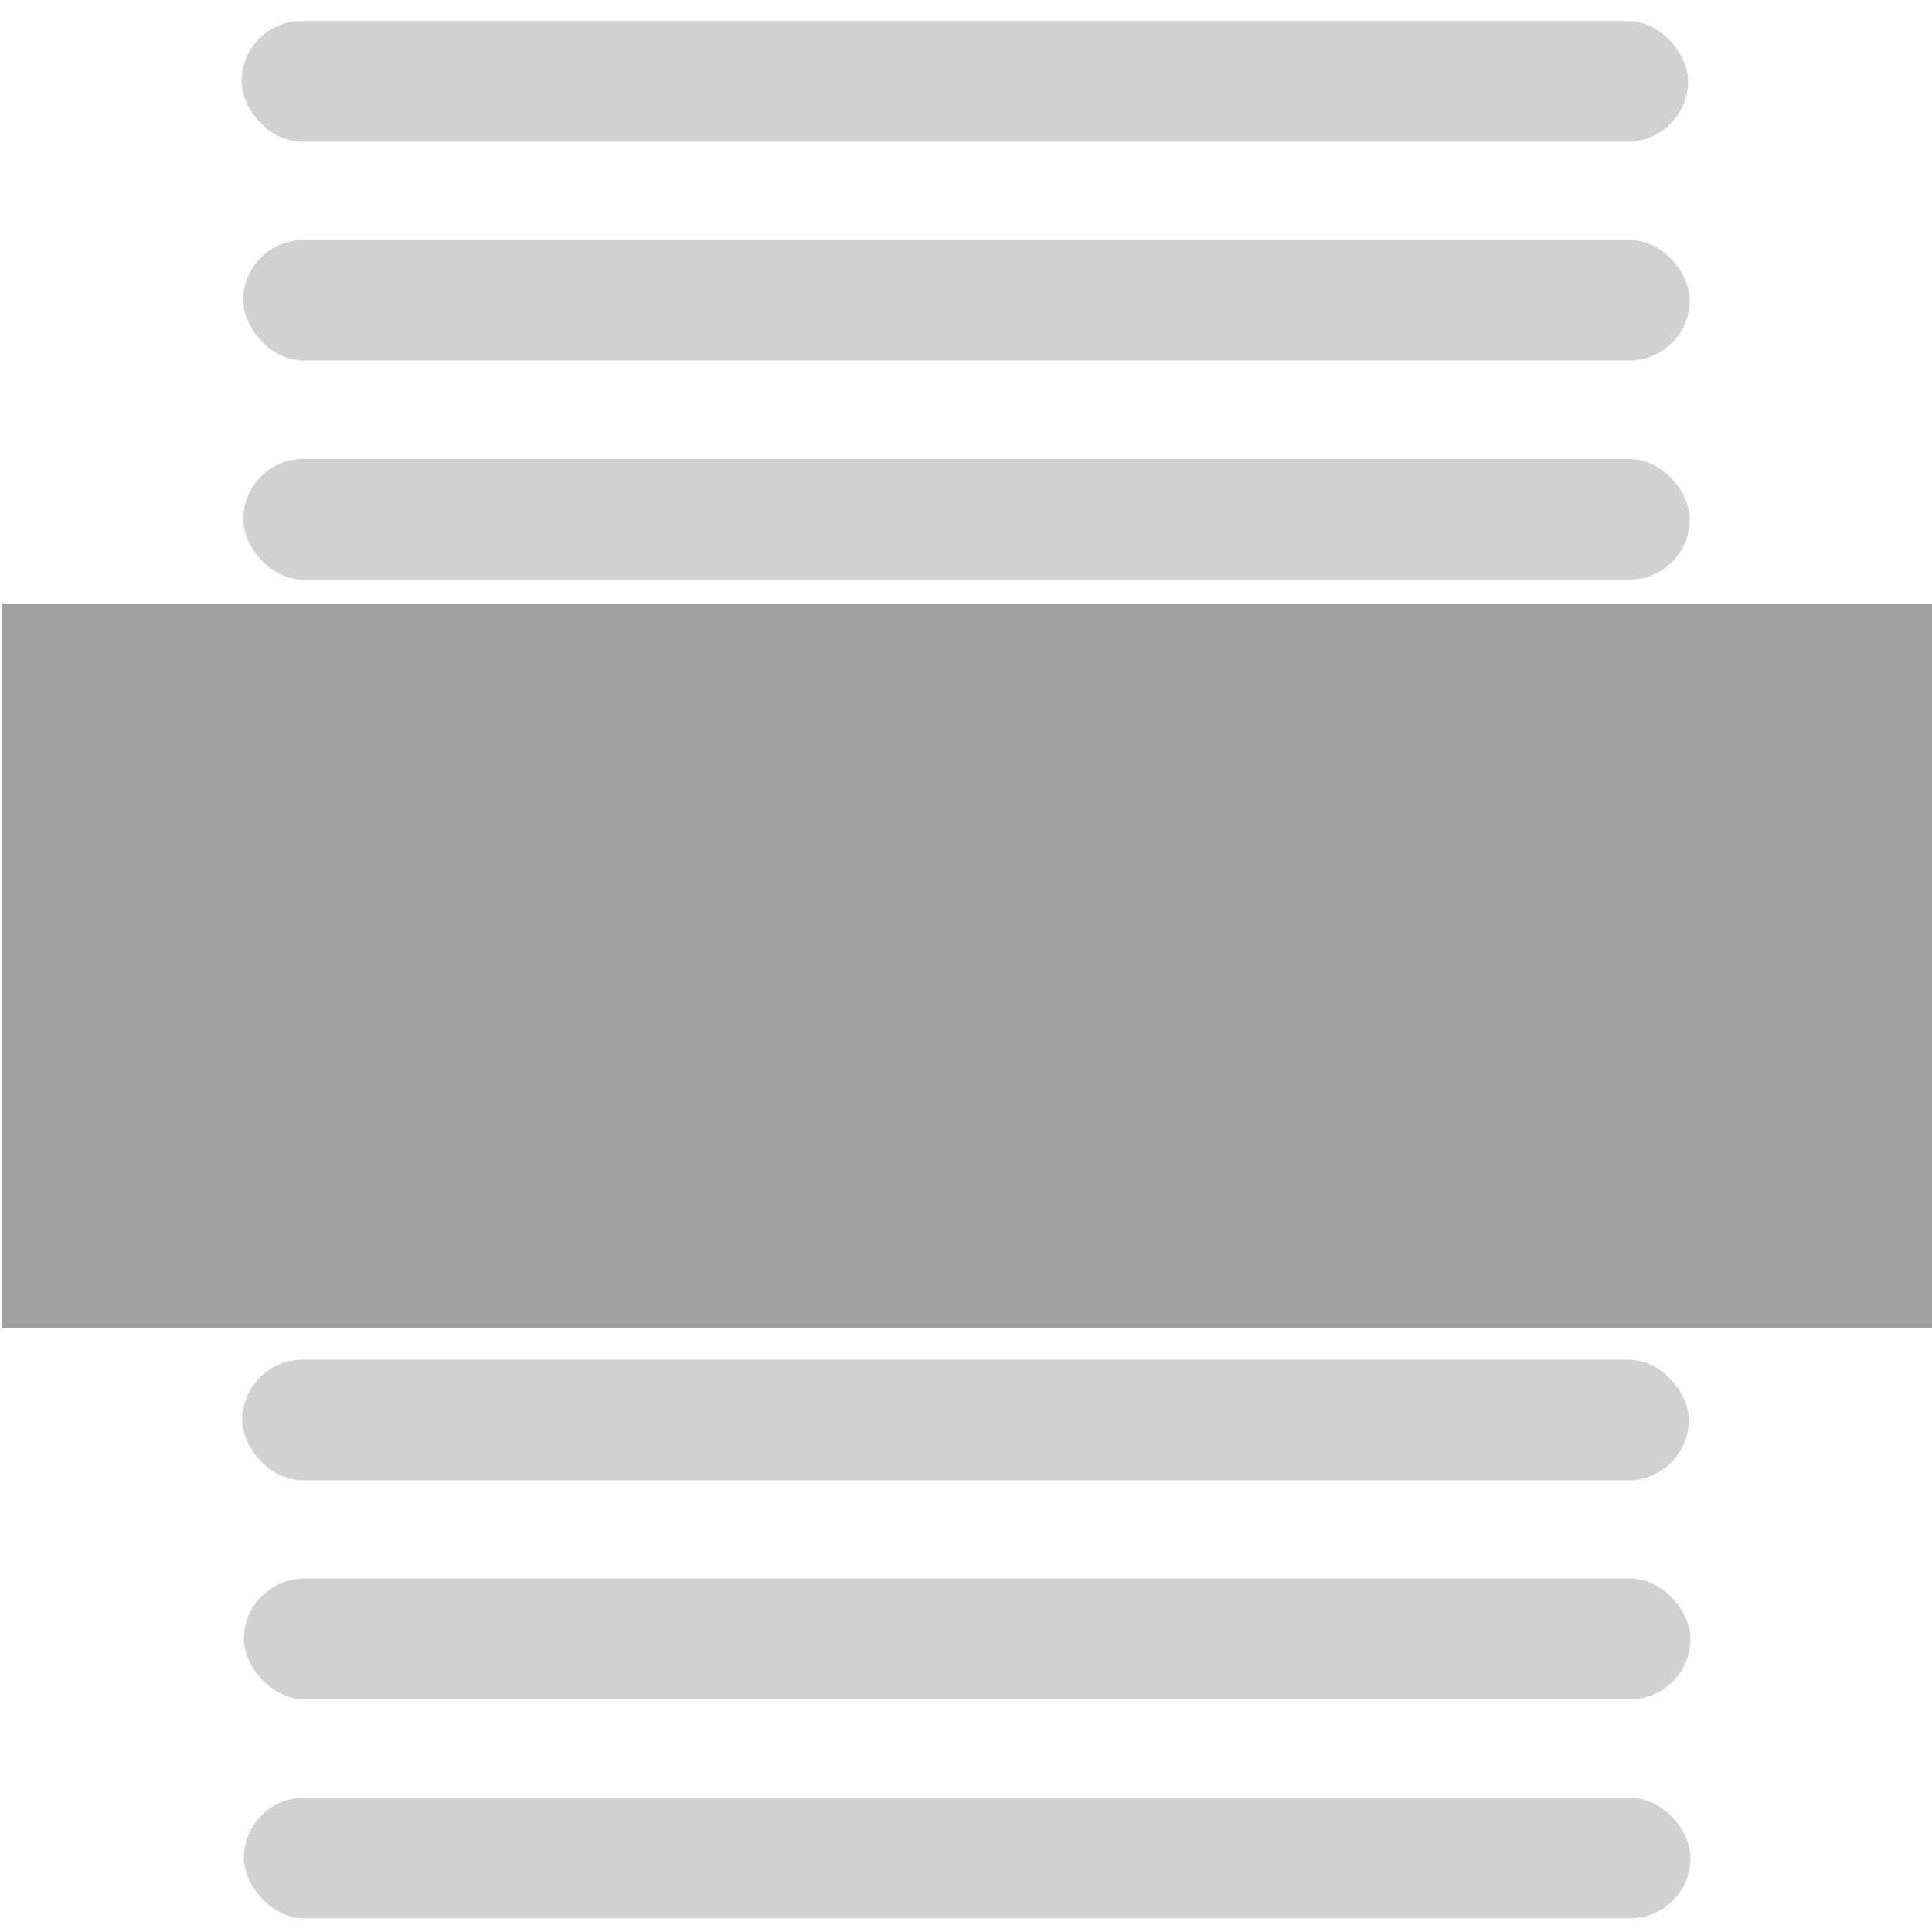 <svg width="40" height="40" version="1.1" viewBox="0 0 10.583 10.583" xmlns="http://www.w3.org/2000/svg"><path d="M.012 3.307h10.583v3.969H.012z" fill="#a0a0a0"/><g fill="#d1d1d1"><rect x="1.332" y="2.514" width="7.924" height=".661" ry=".331"/><rect x="1.332" y="1.314" width="7.924" height=".661" ry=".331"/><rect x="1.323" y=".115" width="7.924" height=".661" ry=".331"/><rect x="1.336" y="9.847" width="7.924" height=".661" ry=".331"/><rect x="1.336" y="8.647" width="7.924" height=".661" ry=".331"/><rect x="1.327" y="7.448" width="7.924" height=".661" ry=".331"/></g></svg>
